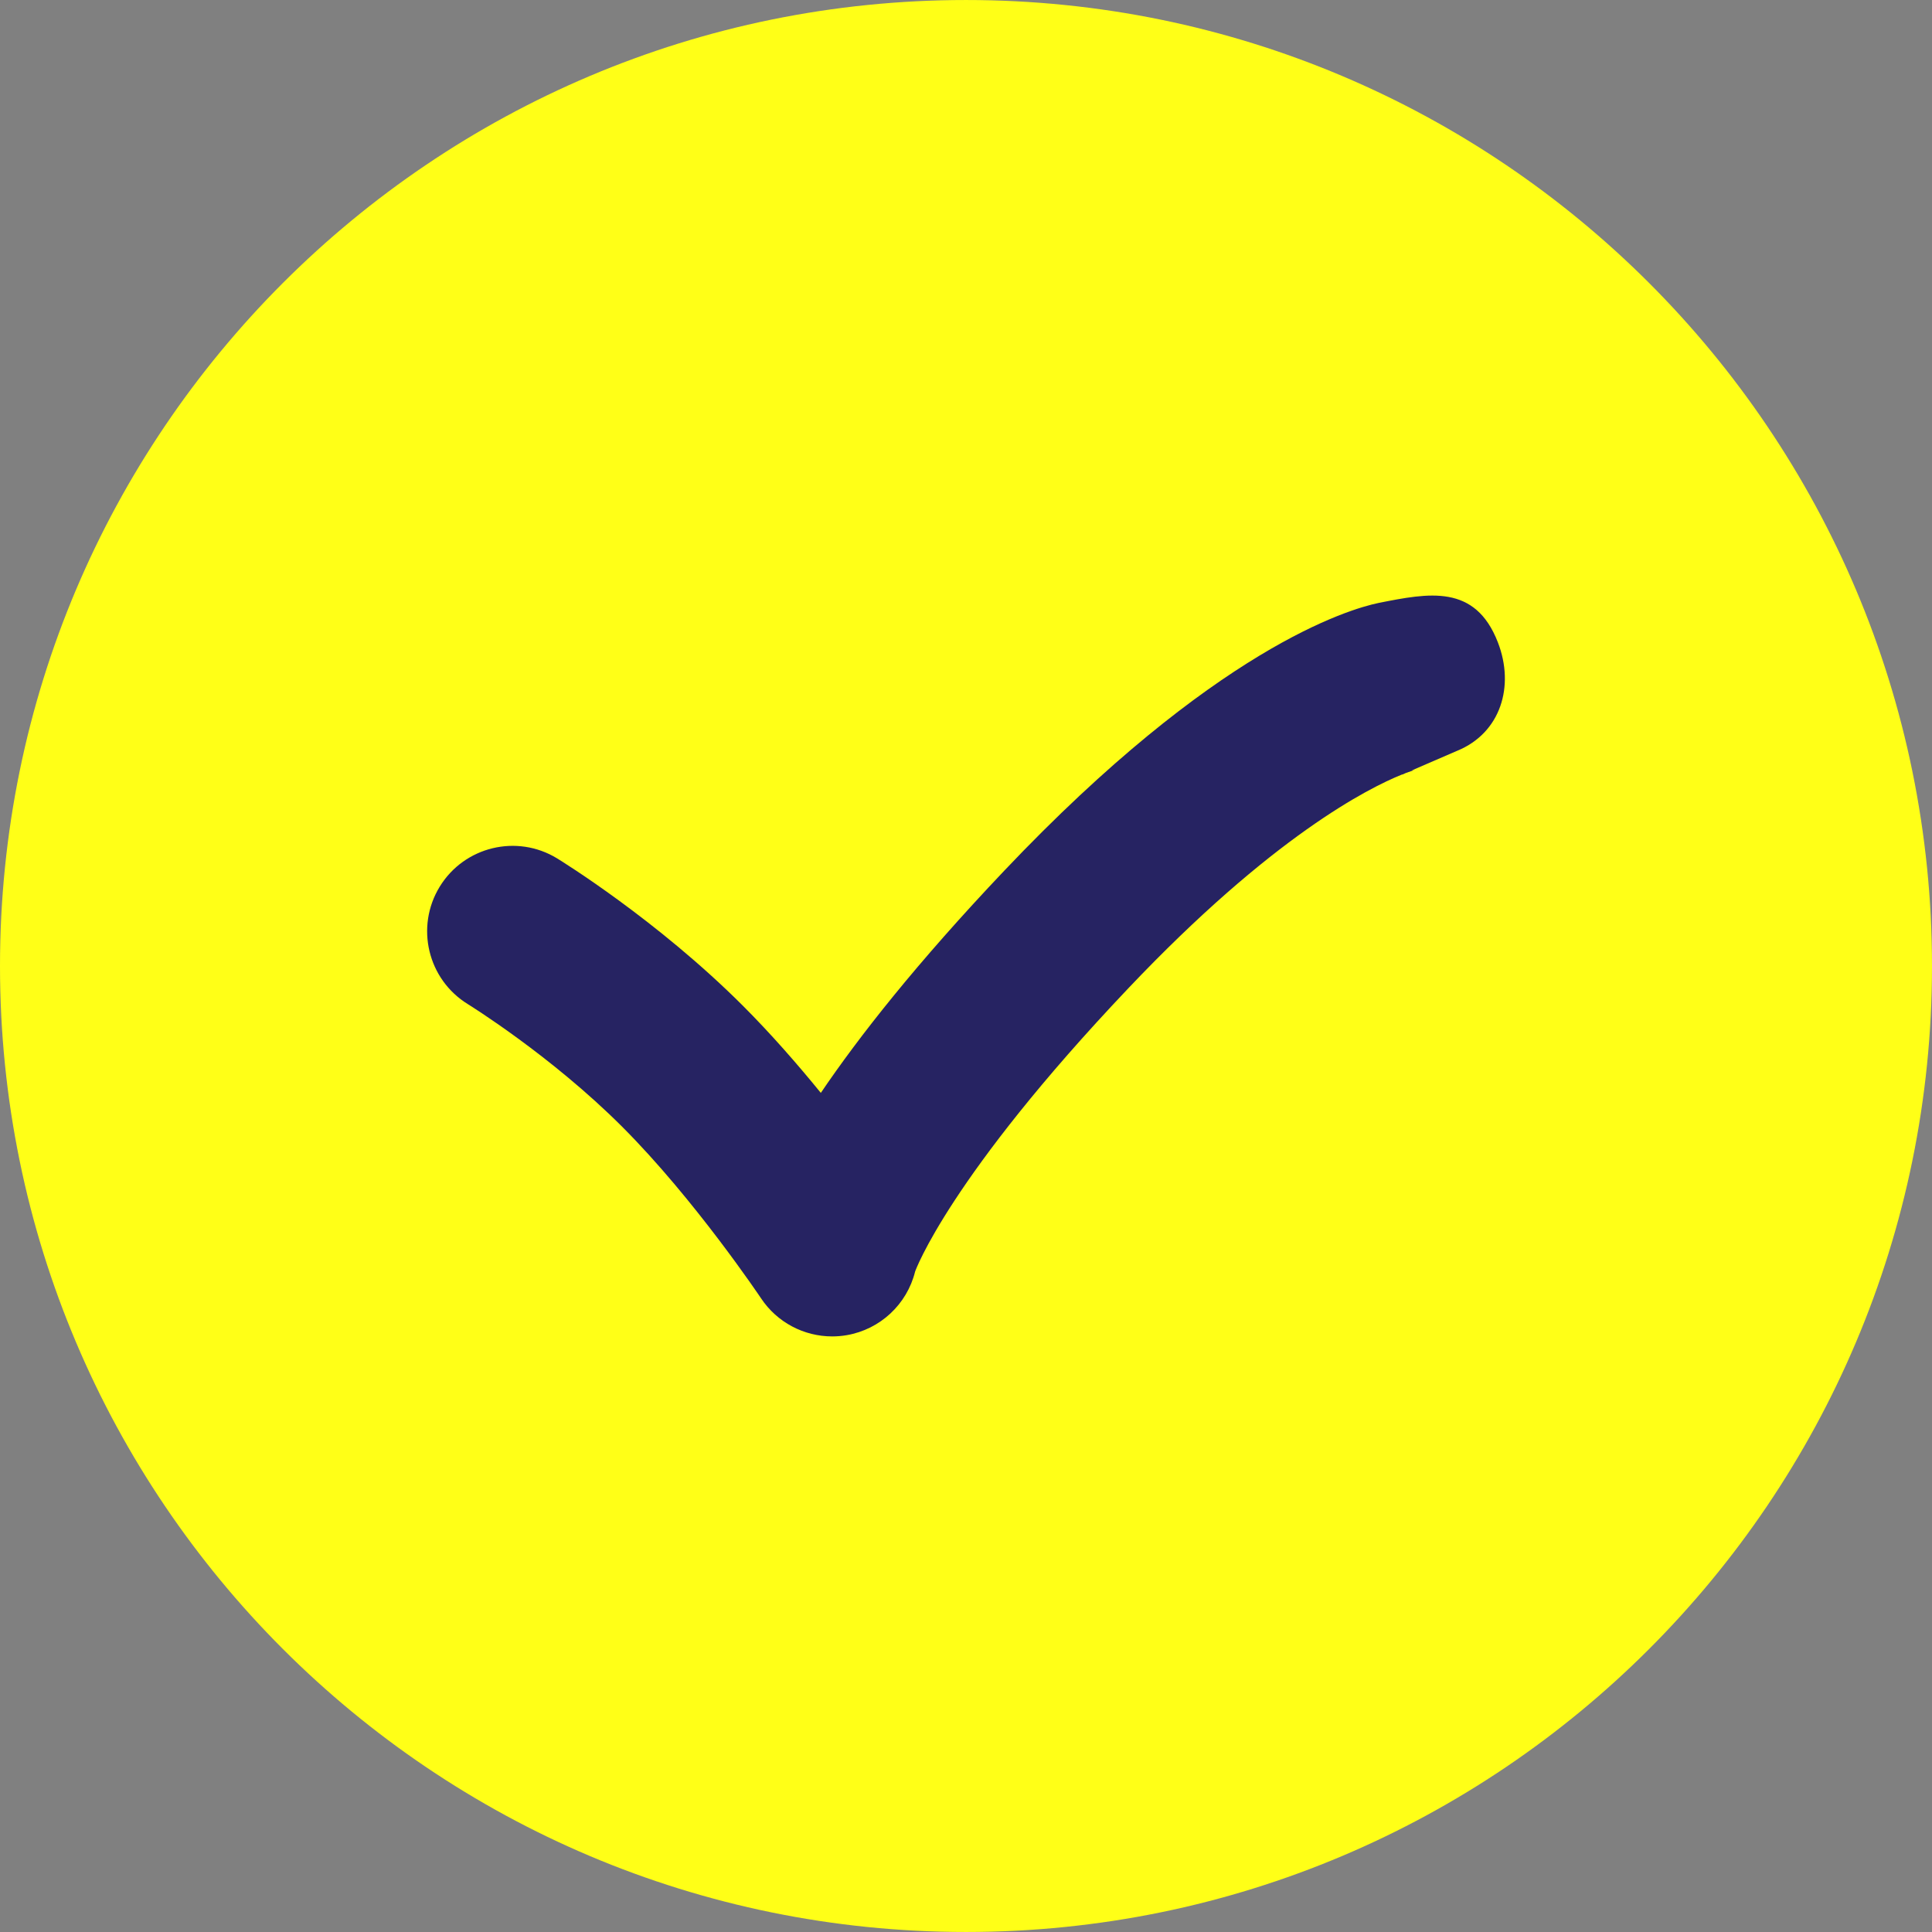 <?xml version="1.0" encoding="utf-8"?>
<!-- Generator: Adobe Illustrator 16.0.0, SVG Export Plug-In . SVG Version: 6.00 Build 0)  -->
<!DOCTYPE svg PUBLIC "-//W3C//DTD SVG 1.1//EN" "http://www.w3.org/Graphics/SVG/1.1/DTD/svg11.dtd">
<svg version="1.1" id="Layer_1" xmlns="http://www.w3.org/2000/svg" xmlns:xlink="http://www.w3.org/1999/xlink" x="0px" y="0px"
	 width="512px" height="512px" viewBox="0 0 512 512" enable-background="new 0 0 512 512" xml:space="preserve">
<rect x="0" y="0" width="512" height="512" fill="#808080" stroke="none"/>
<path fill="#FFFF17" d="M512,256.006C512,114.61,397.384,0.003,256.003,0.003C114.616,0.003,0,114.609,0,256.006
	c0,141.376,114.616,255.991,256.003,255.991C397.384,511.997,512,397.383,512,256.006L512,256.006z"/>
<path fill="#262362" d="M396.955,170.235c-6.025-15.54-18.307-13.087-31.613-10.45c-7.945,1.656-43.292,12.002-99.218,70.973
	c-23.208,24.475-38.518,43.986-48.598,58.867c-6.157-7.561-13.211-15.648-20.62-23.061c-22.783-22.776-48.19-38.418-49.258-39.078
	c-10.662-6.518-24.581-3.164-31.117,7.49c-6.528,10.654-3.185,24.596,7.461,31.138c0.218,0.138,22.036,13.626,40.884,32.479
	c19.222,19.226,36.638,45.223,36.809,45.475c4.24,6.375,11.359,10.095,18.849,10.095c1.286,0,2.584-0.108,3.876-0.332
	c8.839-1.535,15.94-8.146,18.105-16.854c0.055-0.209,9.036-25.028,56.478-75.047c38.212-40.302,63.694-53.11,72.522-56.663
	c0.086-0.015,0.146-0.021,0.26-0.044c-0.041,0.01,0.287-0.142,0.817-0.381c1.517-0.569,2.328-0.787,2.374-0.798
	c-0.438,0.108-0.66,0.135-0.66,0.135l-0.016-0.079c4.086-1.782,11.732-5.073,11.9-5.143
	C397.711,194.228,401.456,181.84,396.955,170.235L396.955,170.235z"/>
</svg>
